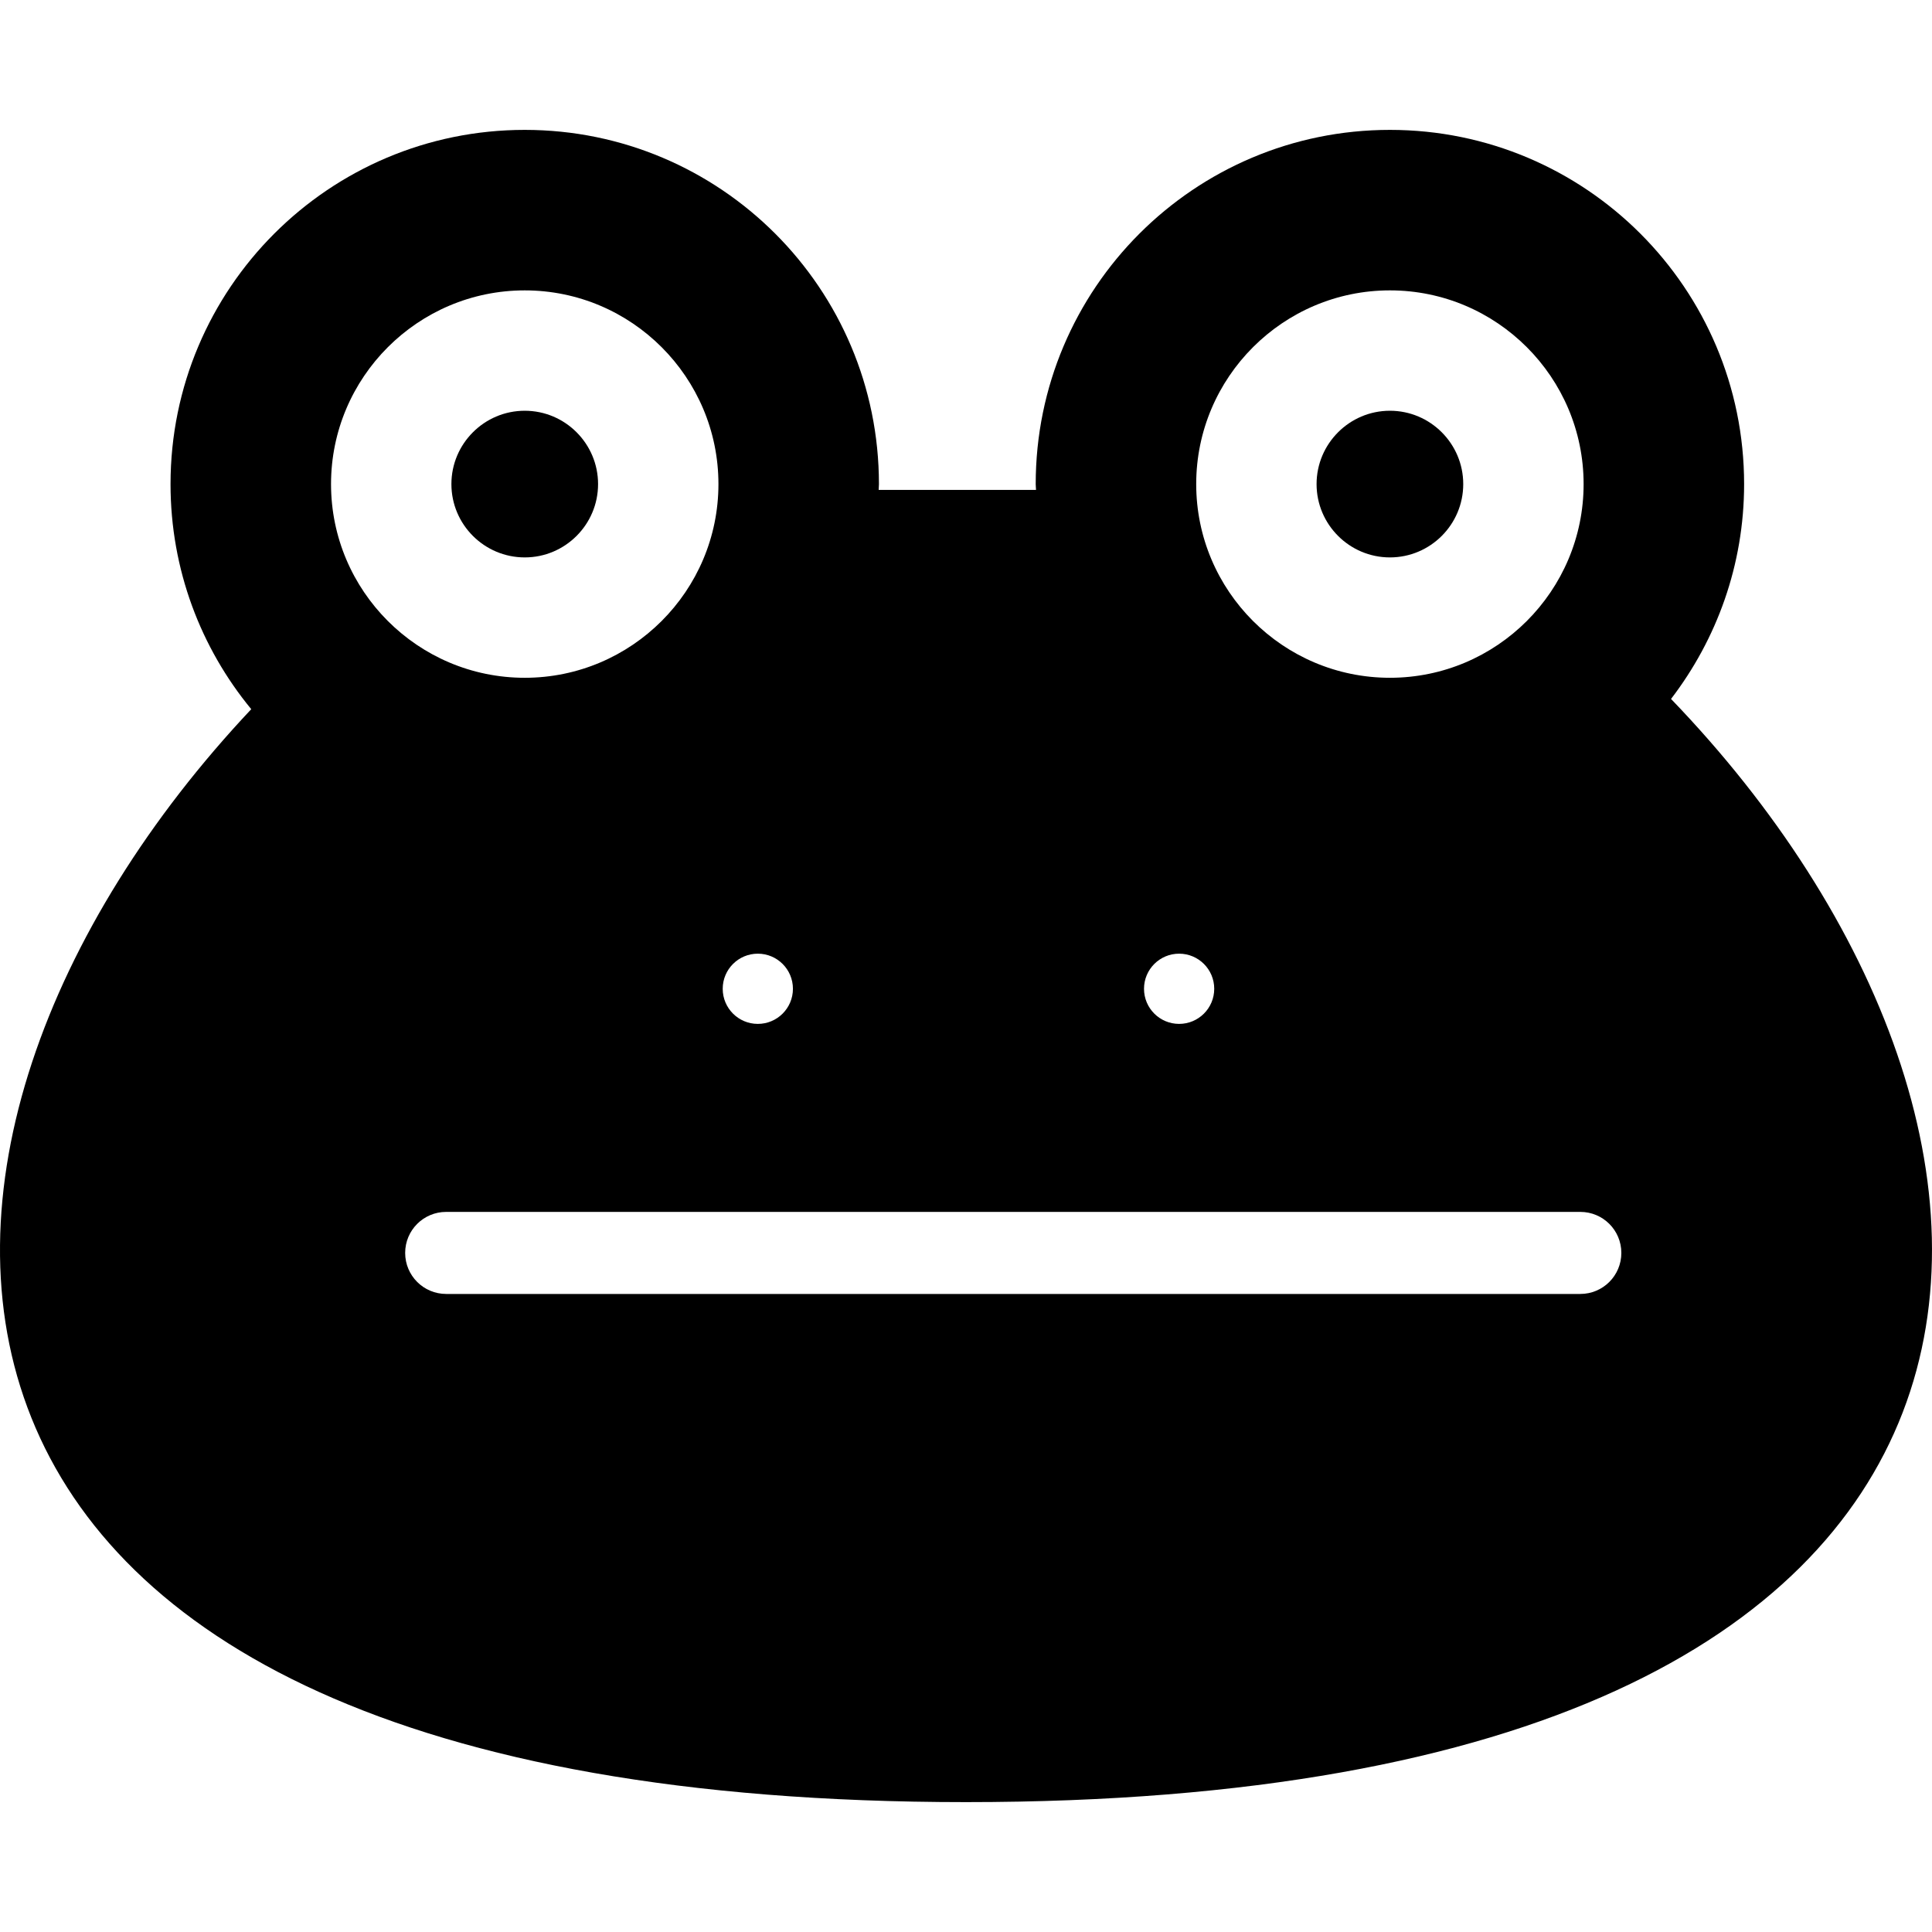 <?xml version="1.0" encoding="utf-8"?>

<!DOCTYPE svg PUBLIC "-//W3C//DTD SVG 1.1//EN" "http://www.w3.org/Graphics/SVG/1.1/DTD/svg11.dtd">
<!-- Скачано с сайта svg4.ru / Downloaded from svg4.ru -->
<svg height="800px" width="800px" version="1.1" id="_x32_" xmlns="http://www.w3.org/2000/svg" xmlns:xlink="http://www.w3.org/1999/xlink" 
	 viewBox="0 0 512 512"  xml:space="preserve">
<style type="text/css">
	.st0{fill:#000000;}
</style>
<g>
	<path class="st0" d="M158.494,128.292c0-10.716-8.713-19.439-19.429-19.439c-10.716,0-19.439,8.723-19.439,19.439
		c0,10.716,8.722,19.428,19.439,19.428C149.781,147.72,158.494,139.008,158.494,128.292z"/>
	<path class="st0" d="M368.345,147.72c10.716,0,19.429-8.712,19.429-19.428c0-10.716-8.713-19.439-19.429-19.439
		c-10.716,0-19.439,8.723-19.439,19.439C348.906,139.008,357.629,147.72,368.345,147.72z"/>
	<path class="st0" d="M442.841,185.228c12.098-15.795,19.366-35.504,19.366-56.936c0-51.848-42.025-93.872-93.862-93.872
		c-51.848,0-93.872,42.024-93.872,93.872c0,0.519,0.072,1.018,0.083,1.536H256h-23.146c0-0.519,0.073-1.018,0.073-1.536
		c0-51.848-42.025-93.872-93.862-93.872c-51.848,0-93.872,42.024-93.872,93.872c0,22.648,8.027,43.426,21.391,59.646
		C-41.243,302.525-44.089,477.58,256,477.58C558.456,477.58,553.181,299.742,442.841,185.228z M368.345,76.953
		c28.307,0,51.329,23.032,51.329,51.338s-23.022,51.328-51.329,51.328c-28.307,0-51.338-23.021-51.338-51.328
		S340.038,76.953,368.345,76.953z M312.479,252.734c5.14,0,9.304,4.164,9.304,9.304c0,5.14-4.164,9.304-9.304,9.304
		c-5.14,0-9.304-4.164-9.304-9.304C303.175,256.898,307.339,252.734,312.479,252.734z M200.83,252.734
		c5.14,0,9.304,4.164,9.304,9.304c0,5.14-4.164,9.304-9.304,9.304s-9.304-4.164-9.304-9.304
		C191.526,256.898,195.69,252.734,200.83,252.734z M87.727,128.292c0-28.307,23.032-51.338,51.338-51.338
		c28.307,0,51.329,23.032,51.329,51.338s-23.022,51.328-51.329,51.328C110.758,179.62,87.727,156.598,87.727,128.292z
		 M418.801,342.91H118.245c-6.012,0-10.872-4.87-10.872-10.873c0-6.012,4.86-10.872,10.872-10.872h300.556
		c6.013,0,10.872,4.86,10.872,10.872C429.673,338.039,424.814,342.91,418.801,342.91z"/>
</g>
</svg>